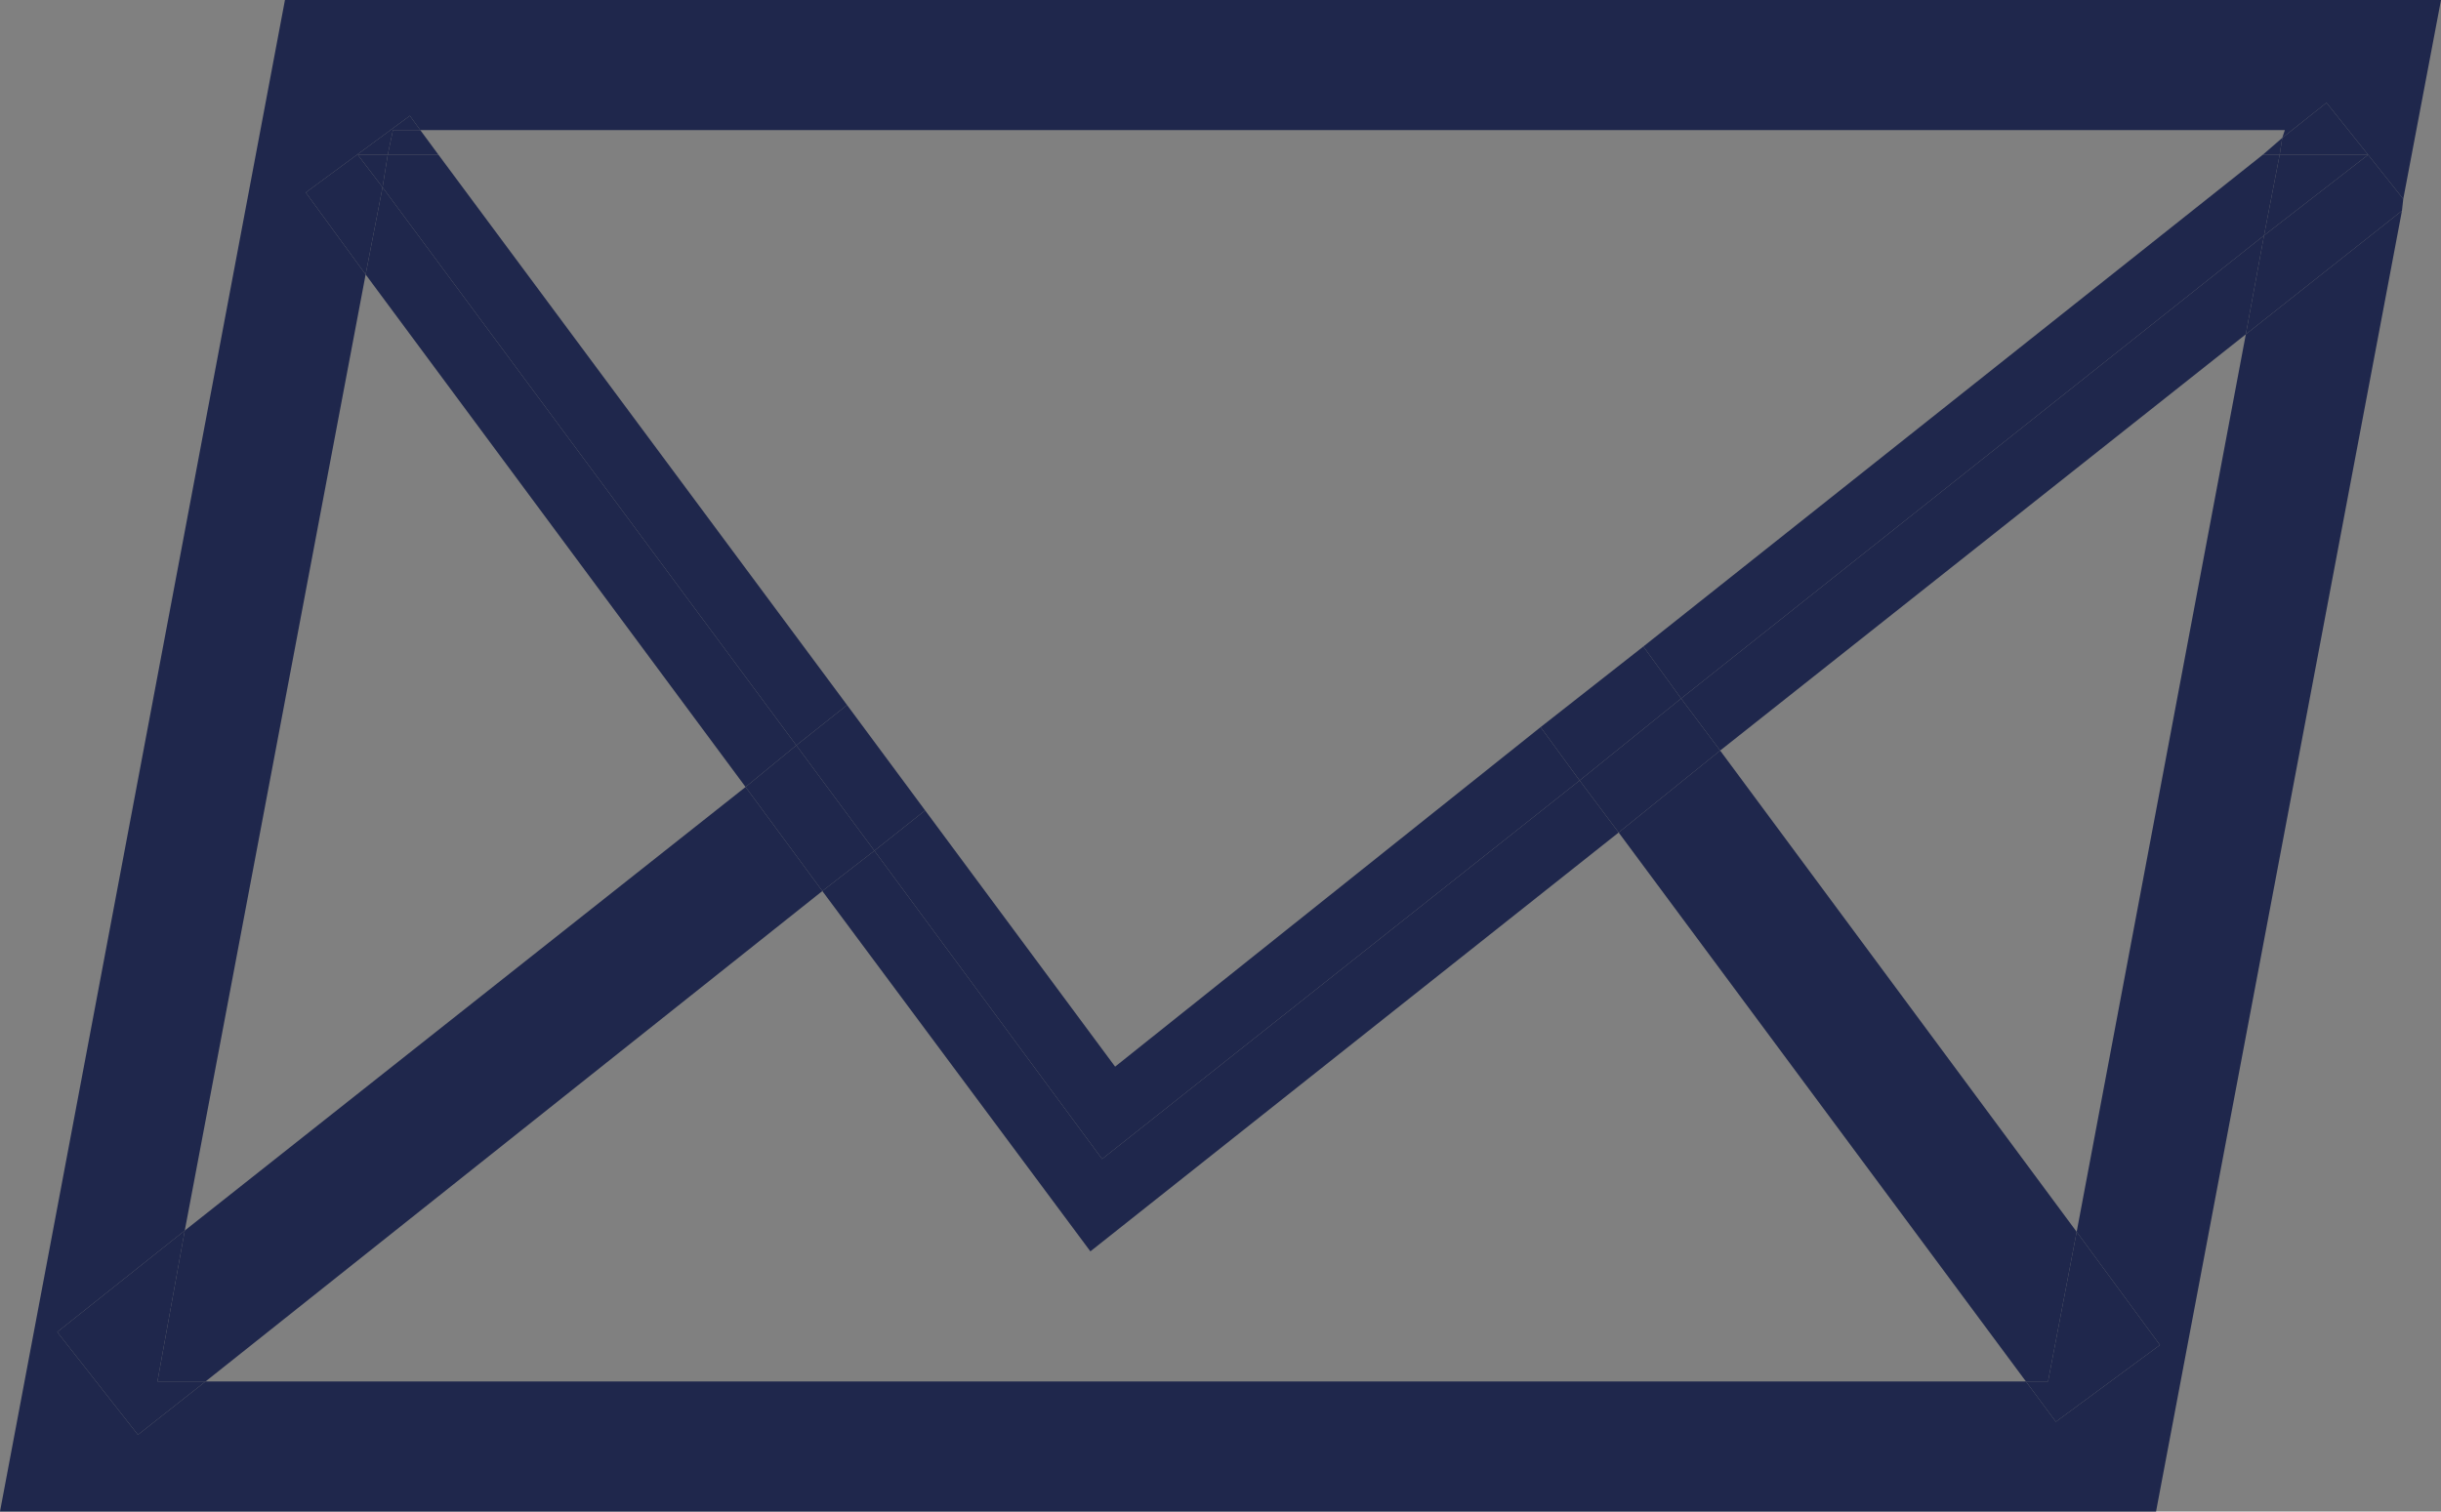 <?xml version="1.0" encoding="UTF-8"?><svg id="Layer_1" xmlns="http://www.w3.org/2000/svg" viewBox="0 0 18.76 11.62"><rect x="0" y="0" width="18.76" height="11.62" fill="#808080" stroke="none"/><polygon points="8.38 9.62 6.32 6.85 1.58 10.62 15.57 10.62 12.44 6.4 8.38 9.62" fill="none"/><polygon points="2.81 2.11 1.42 9.46 5.73 6.05 2.81 2.11" fill="none"/><polygon points="15.96 9.47 17.26 2.57 13.22 5.77 15.96 9.47" fill="none"/><polygon points="15.96 9.47 16.6 10.34 15.8 10.93 15.57 10.62 1.58 10.62 1.06 11.03 .44 10.24 1.42 9.46 2.81 2.11 2.35 1.48 3.15 .89 3.23 1 17.56 1 17.54 1.06 17.88 .79 18.2 1.19 18.2 1.19 18.2 1.19 18.47 1.53 18.76 0 2.19 0 0 11.62 16.57 11.62 18.46 1.62 17.26 2.57 15.96 9.47" fill="#1f274c"/><polygon points="5.73 6.05 1.42 9.46 1.21 10.62 1.58 10.62 6.32 6.85 5.73 6.05" fill="#1f274c"/><polygon points="12.44 6.4 15.57 10.62 15.74 10.62 15.96 9.47 13.22 5.77 12.44 6.4" fill="#1f274c"/><polygon points="1.42 9.46 .44 10.24 1.06 11.03 1.58 10.62 1.21 10.62 1.42 9.46" fill="#1f274c"/><polygon points="15.57 10.62 15.8 10.93 16.6 10.34 15.96 9.47 15.74 10.62 15.57 10.62" fill="#1f274c"/><polygon points="18.2 1.19 18.2 1.19 18.2 1.19 18.2 1.19" fill="#fff"/><polygon points="2.98 1.19 3.37 1.19 3.23 1 3.02 1 2.98 1.19" fill="#1f274c"/><polygon points="8.47 8.91 6.72 6.54 6.32 6.85 8.38 9.62 12.44 6.4 12.14 6 8.47 8.91" fill="#1f274c"/><polygon points="13.22 5.77 17.26 2.57 17.4 1.81 12.92 5.37 13.22 5.77" fill="#1f274c"/><polygon points="17.52 1.19 17.54 1.06 17.39 1.19 17.52 1.19" fill="#1f274c"/><polygon points="6.12 5.73 2.94 1.44 2.81 2.11 5.73 6.05 6.12 5.73" fill="#1f274c"/><polygon points="18.2 1.19 17.4 1.81 17.26 2.57 18.46 1.62 18.47 1.53 18.2 1.19" fill="#1f274c"/><polygon points="2.75 1.19 2.98 1.19 3.02 1 3.23 1 3.15 .89 2.35 1.48 2.81 2.11 2.94 1.44 2.75 1.19" fill="#1f274c"/><polygon points="18.2 1.19 17.88 .79 17.54 1.06 17.52 1.19 18.2 1.19" fill="#1f274c"/><polygon points="6.12 5.73 5.73 6.05 6.32 6.85 6.72 6.54 6.12 5.73" fill="#1f274c"/><polygon points="12.44 6.4 13.22 5.77 12.92 5.37 12.14 6 12.44 6.4" fill="#1f274c"/><polygon points="3.37 1.19 2.98 1.19 2.94 1.44 6.12 5.73 6.51 5.42 3.37 1.19" fill="#1f274c"/><polygon points="17.39 1.19 12.63 4.97 12.92 5.37 17.4 1.81 17.52 1.19 17.39 1.19" fill="#1f274c"/><polygon points="8.47 8.91 12.14 6 11.84 5.59 8.57 8.2 7.11 6.23 6.72 6.54 8.47 8.91" fill="#1f274c"/><polygon points="2.75 1.19 2.94 1.44 2.98 1.19 2.75 1.19" fill="#1f274c"/><polygon points="17.52 1.19 17.4 1.81 18.2 1.19 18.2 1.19 17.52 1.19" fill="#1f274c"/><polygon points="7.11 6.23 6.51 5.42 6.12 5.73 6.72 6.54 7.11 6.23" fill="#1f274c"/><polygon points="12.14 6 12.92 5.37 12.63 4.97 11.84 5.59 12.14 6" fill="#1f274c"/></svg>